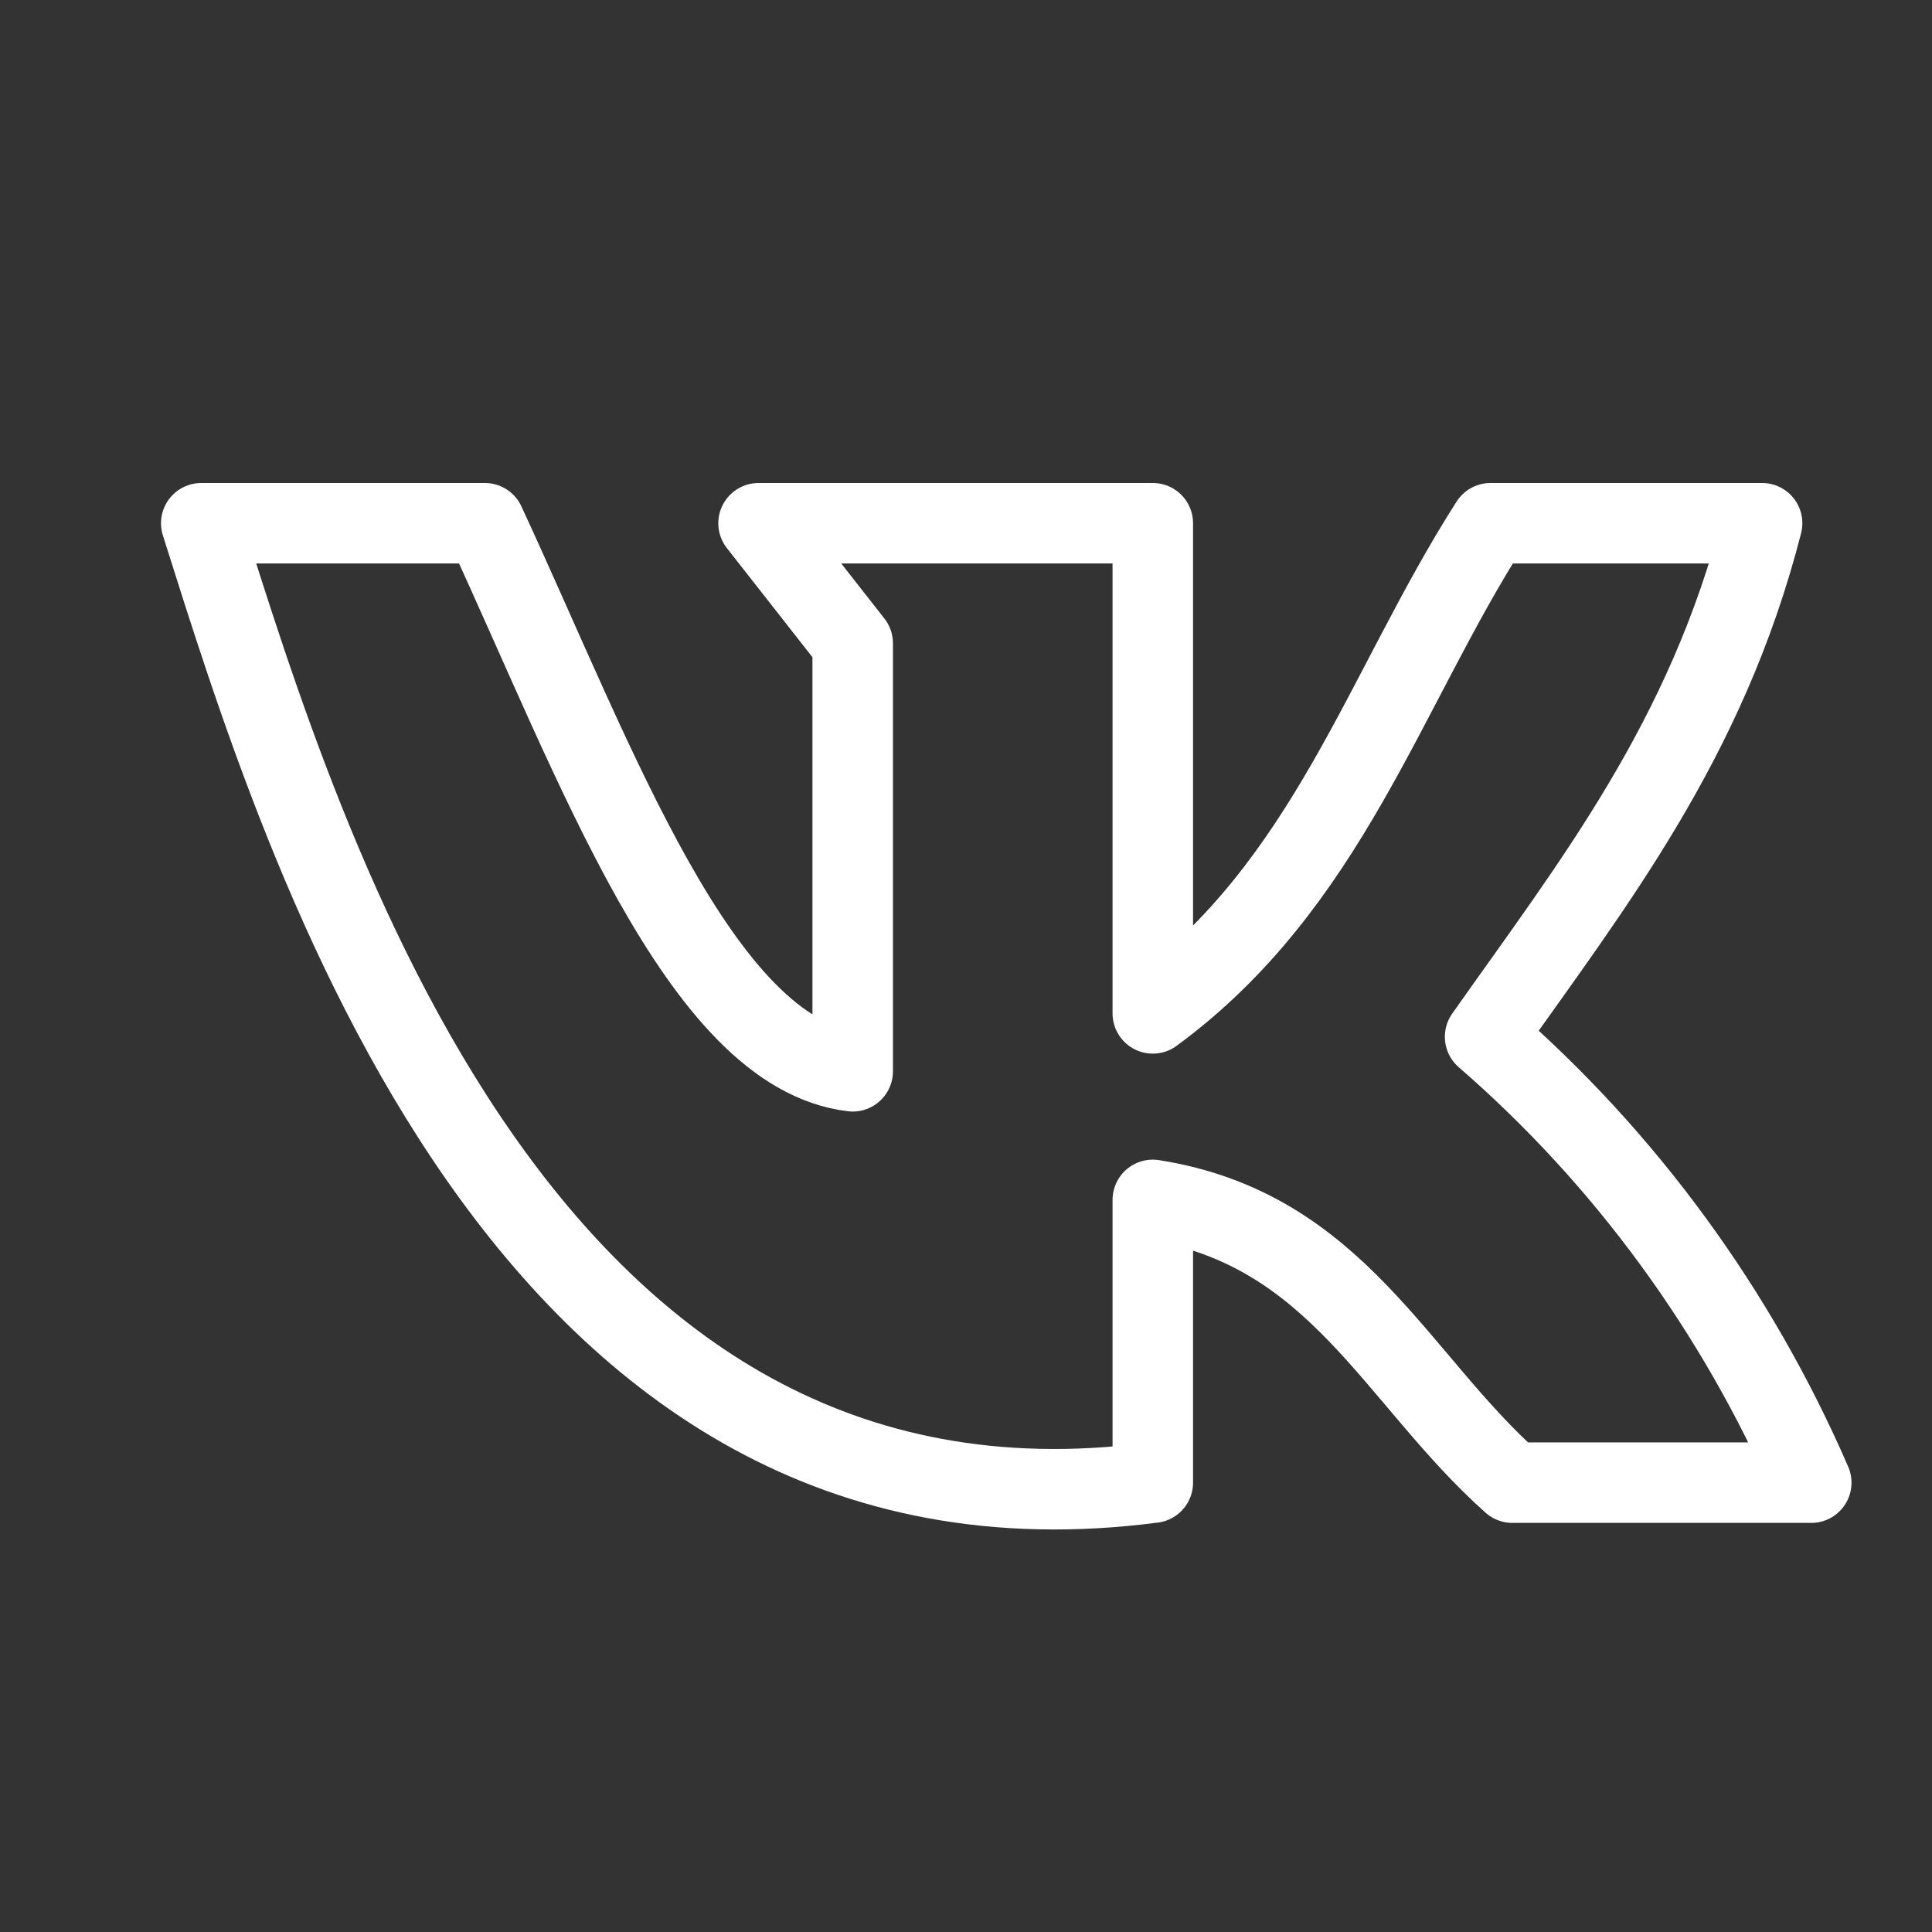 <?xml version="1.0" encoding="UTF-8"?> <svg xmlns="http://www.w3.org/2000/svg" width="48" height="48" viewBox="0 0 48 48" fill="none"><rect x="0" y="0" width="48" height="48" fill="#333333" stroke="none"/><path d="M28.641 36.836V29.811C33.215 30.531 34.661 34.244 37.574 36.836H45C43.144 32.561 40.373 28.774 36.897 25.759C39.564 21.972 42.395 18.406 43.779 13H37.031C34.385 17.137 32.99 21.982 28.641 25.177V13H18.846L21.185 15.983V26.616C17.39 26.161 14.826 18.999 12.046 13H5C7.564 21.104 12.959 38.889 28.641 36.836Z" stroke="white" stroke-width="2" stroke-linecap="round" stroke-linejoin="round"></path></svg> 